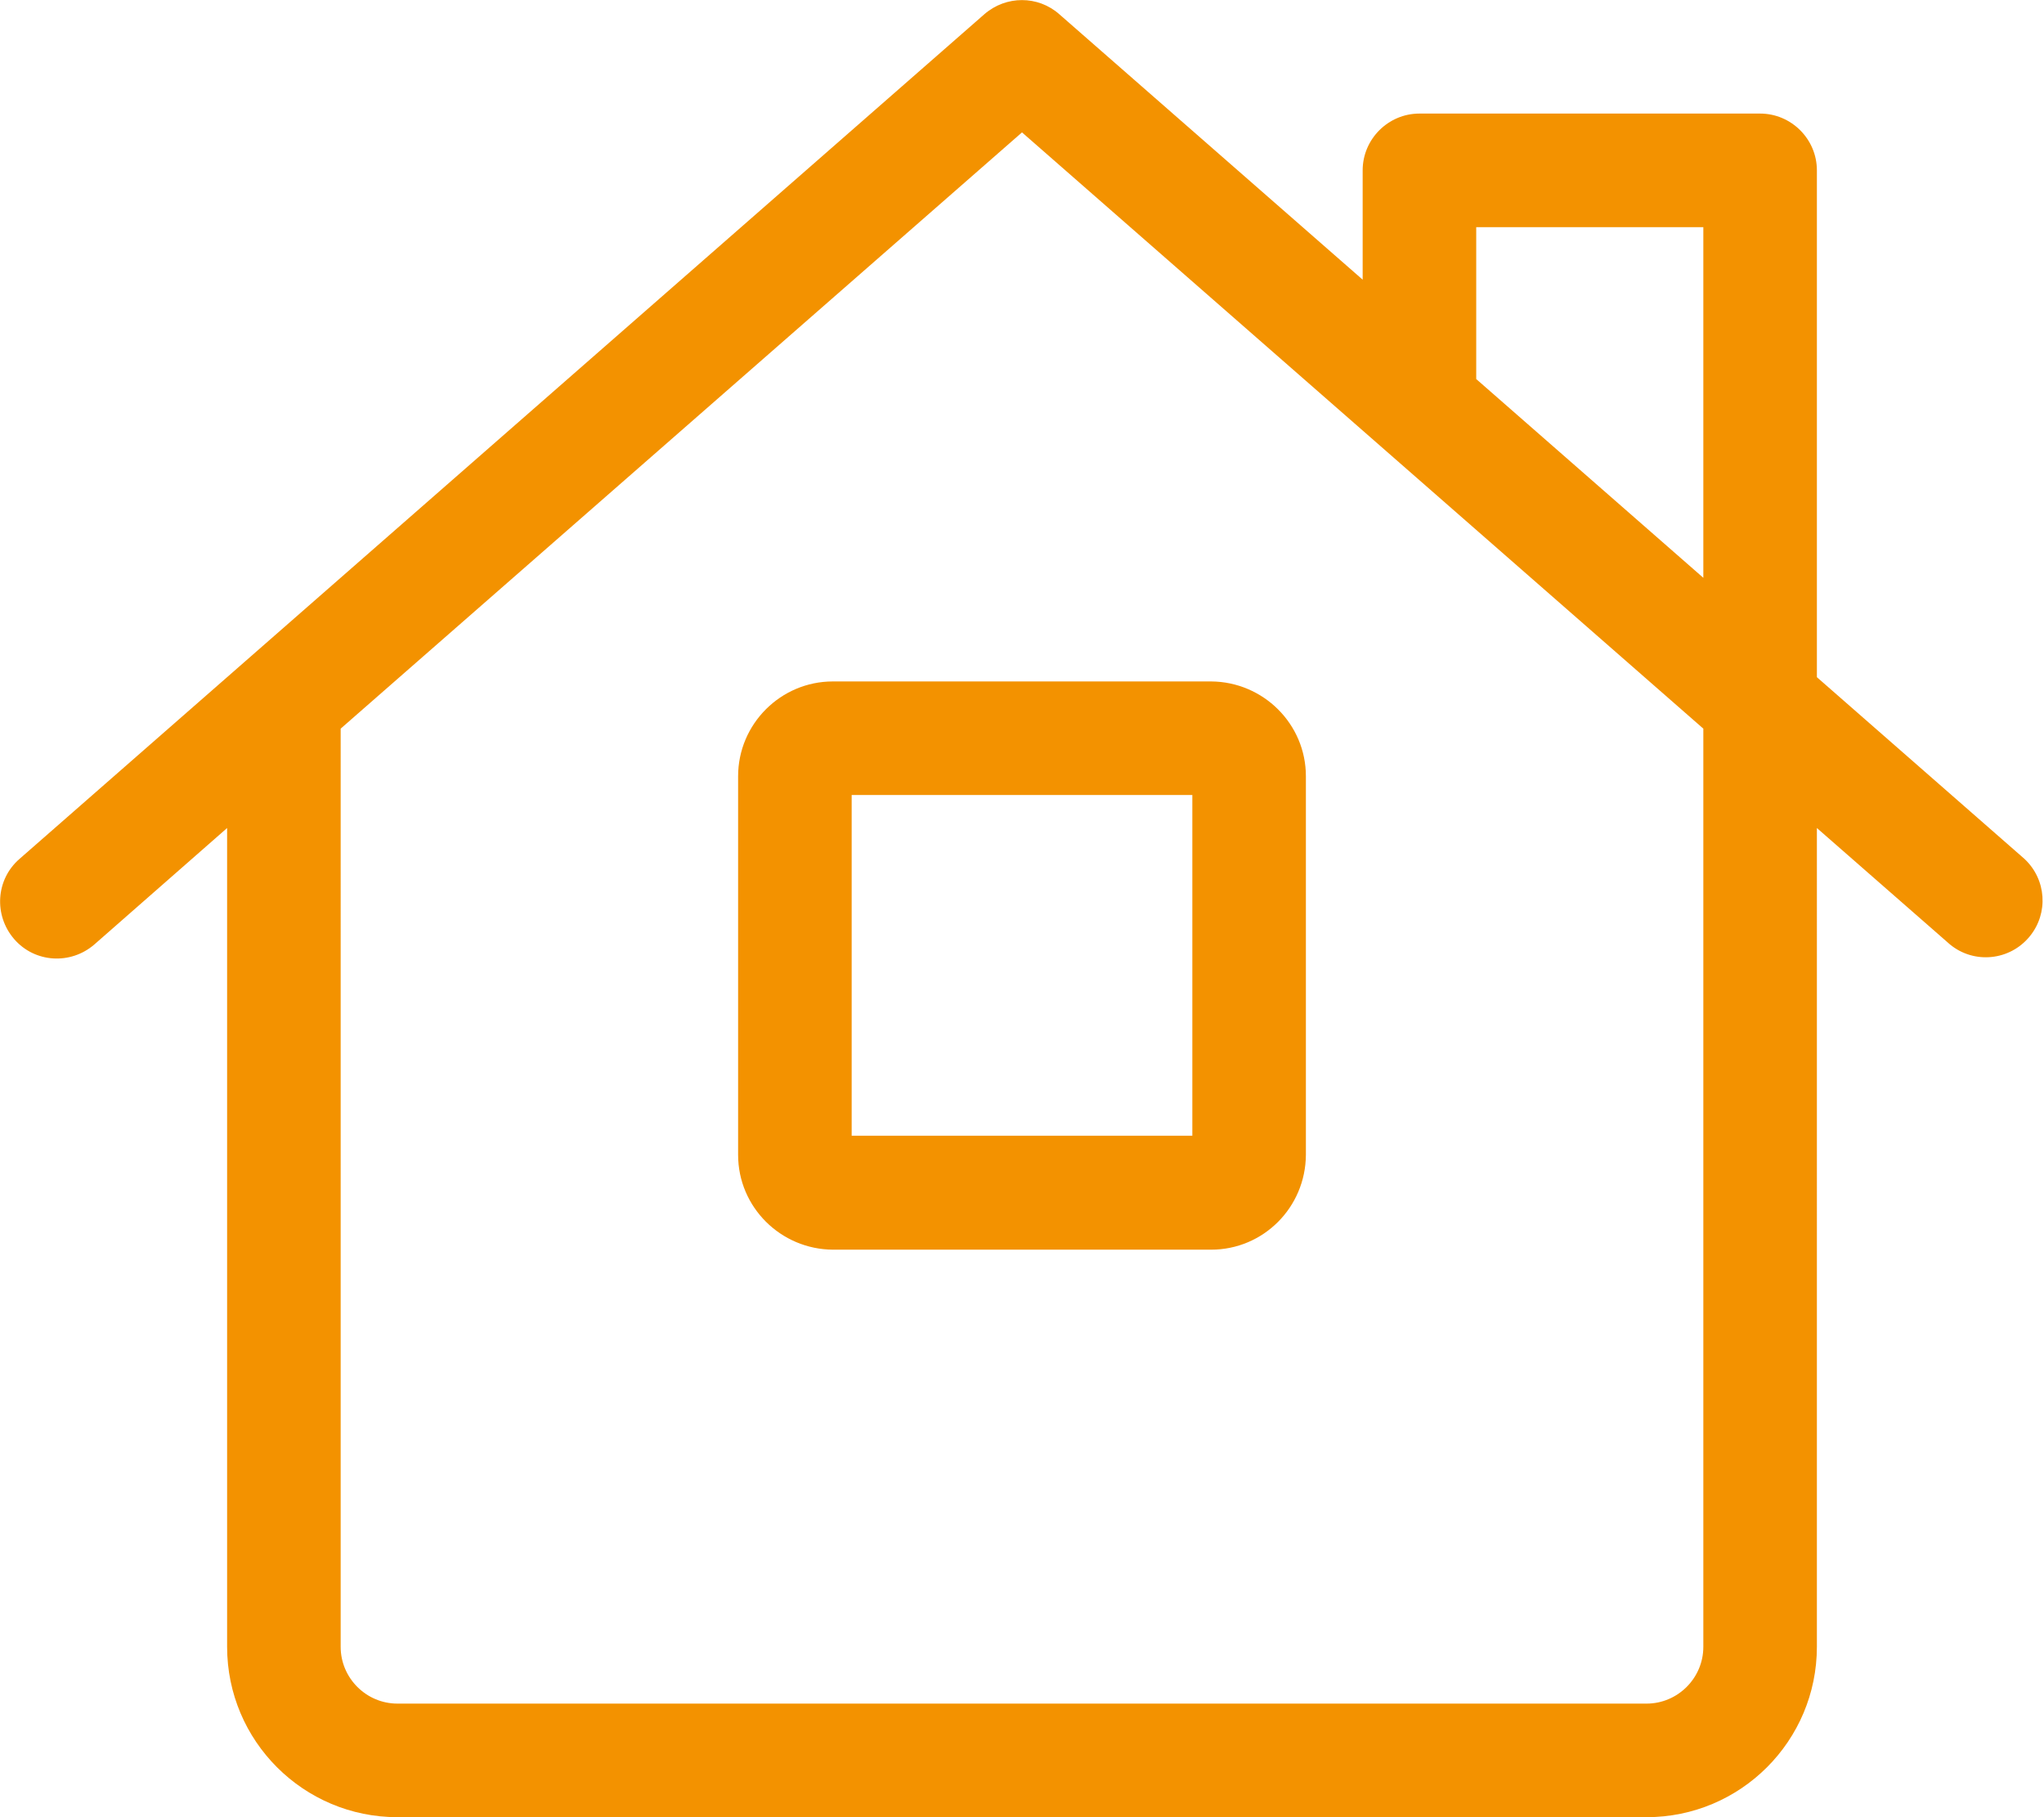 <?xml version="1.0" encoding="utf-8"?>
<!-- Generator: Adobe Illustrator 24.1.0, SVG Export Plug-In . SVG Version: 6.00 Build 0)  -->
<svg version="1.1" id="Laag_1" focusable="false" xmlns="http://www.w3.org/2000/svg" xmlns:xlink="http://www.w3.org/1999/xlink"
	 x="0px" y="0px" viewBox="0 0 576 512" style="enable-background:new 0 0 576 512;" xml:space="preserve">
<style type="text/css">
	.st0{fill:#F39200;}
</style>
<path class="st0" d="M570.5,242L512,190.8V48c0-8.8-7.2-16-16-16h-96c-8.8,0-16,7.2-16,16v30.8L298.5,4c-6-5.3-15-5.3-21.1,0
	L5.5,242c-6.7,5.8-7.3,15.9-1.5,22.6c5.8,6.7,15.9,7.3,22.6,1.5L64,233.3V464c0,26.5,21.5,48,48,48h352c26.5,0,48-21.5,48-48V233.3
	l37.5,32.8c6.8,5.6,16.9,4.6,22.5-2.3C577.3,257.3,576.7,247.8,570.5,242z M480,464c0,8.8-7.2,16-16,16H112c-8.8,0-16-7.2-16-16
	V205.3l192-168l192,168V464z M480,162.8l-64-56V64h64V162.8z M208,218.7v106.7c0,14.7,12,26.6,26.7,26.7h106.6
	c14.7,0,26.6-11.9,26.7-26.7V218.7c0-14.7-12-26.6-26.7-26.7H234.7C220,192,208,204,208,218.7z M240,224h96v96h-96V224z"/>
</svg>
